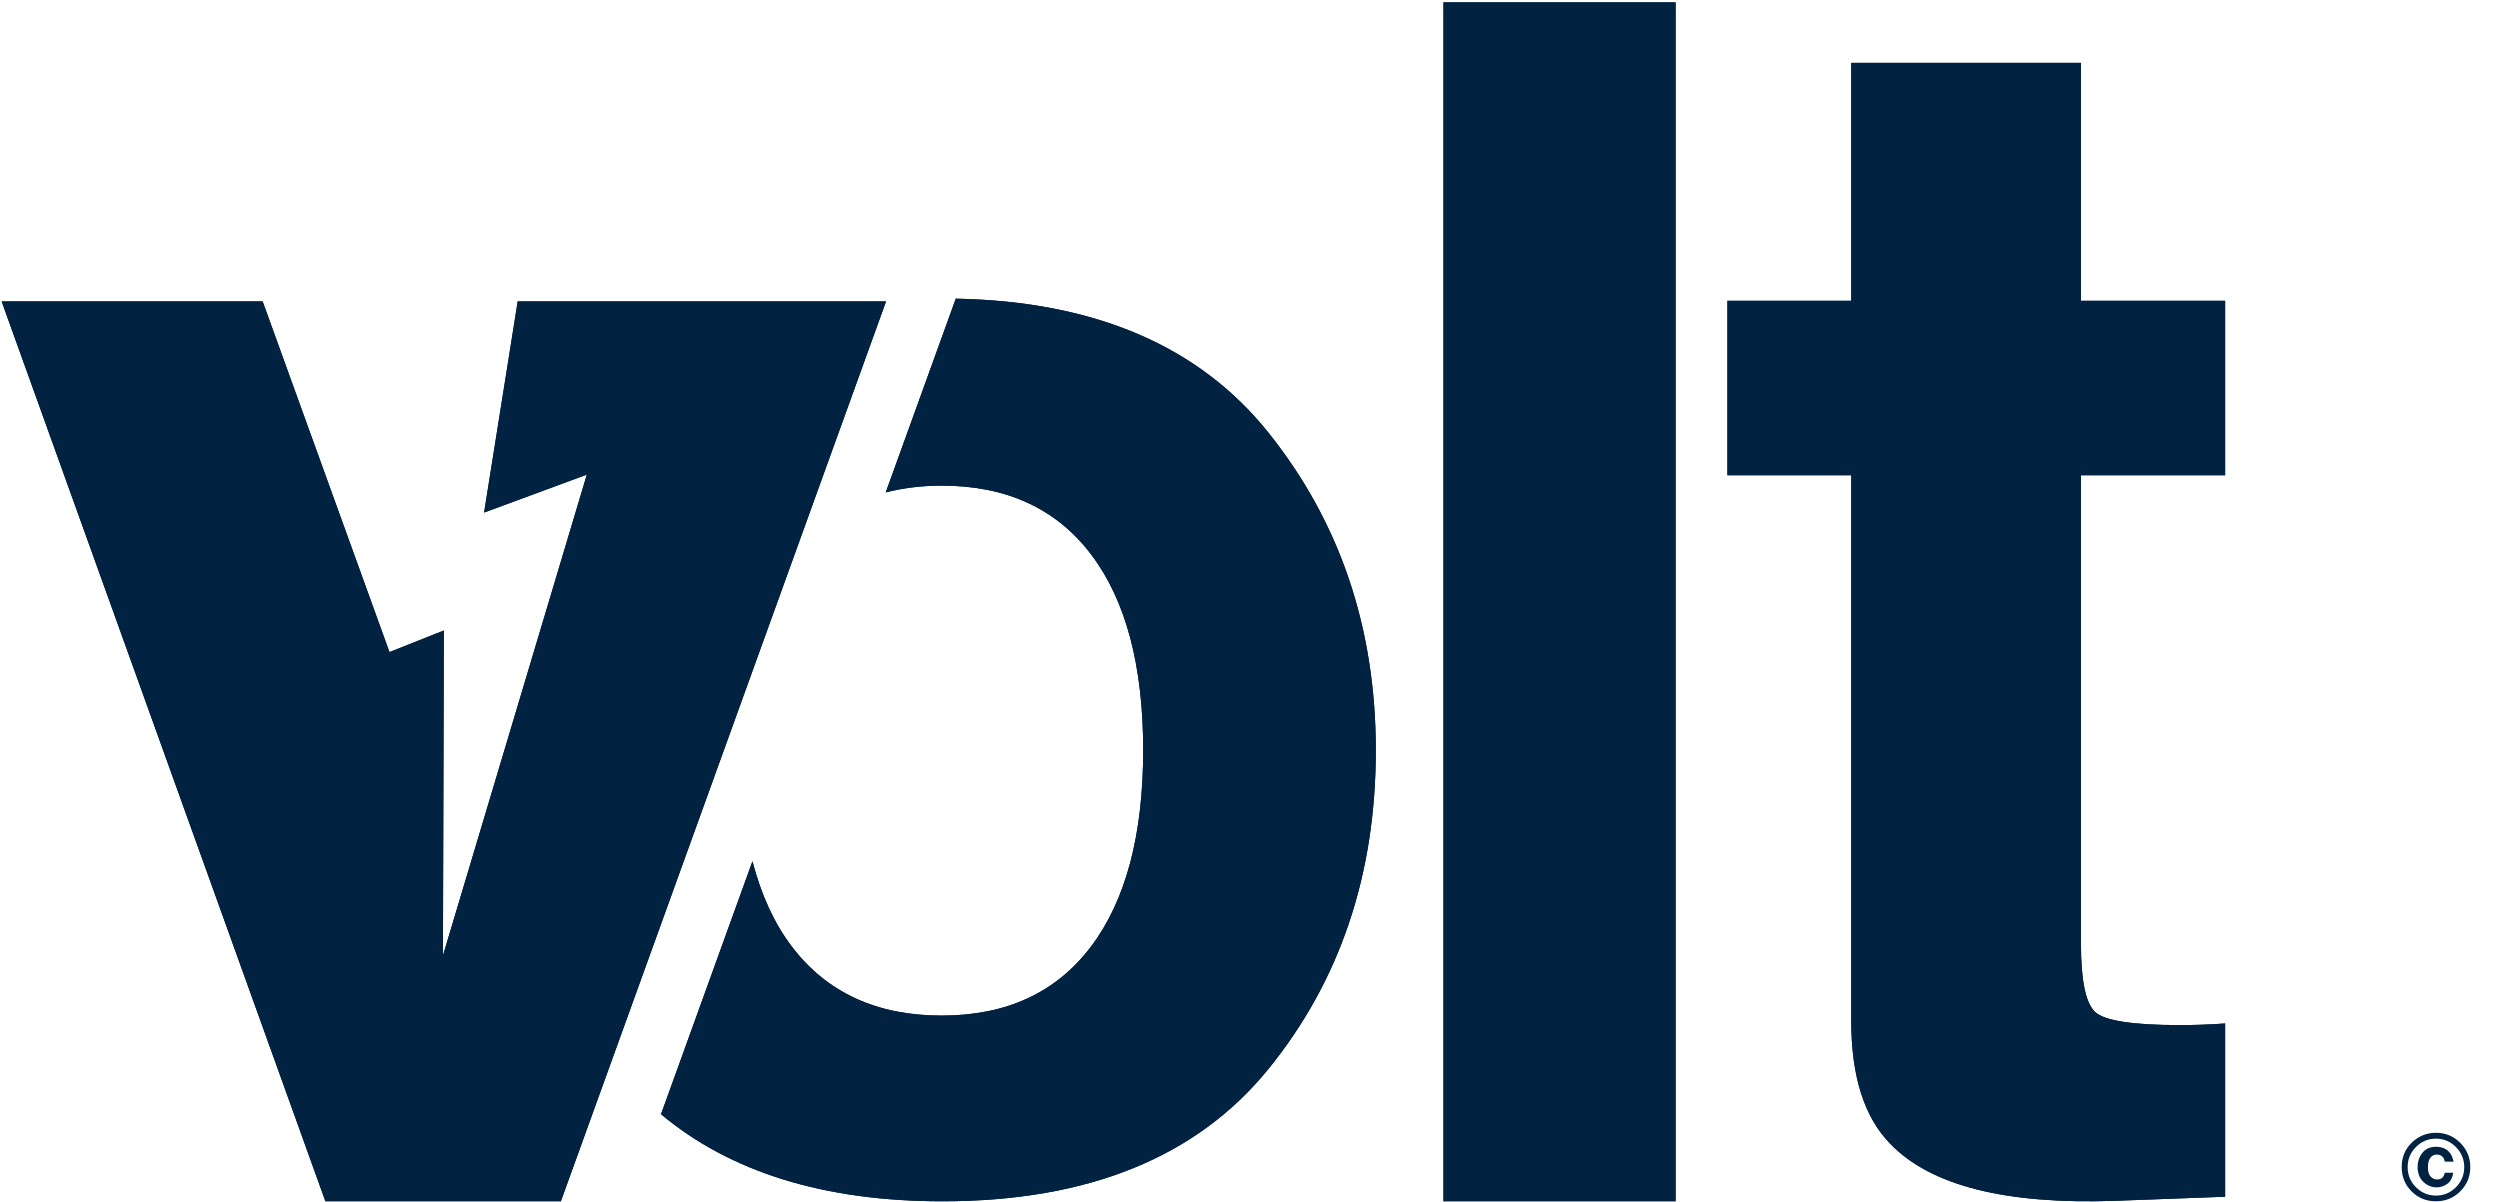 <?xml version="1.0" encoding="UTF-8"?>
<svg width="208px" height="100px" viewBox="0 0 52 25" version="1.1" xmlns="http://www.w3.org/2000/svg" xmlns:xlink="http://www.w3.org/1999/xlink">
    <!-- Generator: Sketch 42 (36781) - http://www.bohemiancoding.com/sketch -->
    <title>Logo</title>
    <desc>Created with Sketch.</desc>
    <defs></defs>
    <g id="Volt-corporate" stroke="none" stroke-width="1" fill="none" fill-rule="evenodd">
        <g id="Contact" transform="translate(-946, -663)" fill="#022242">
            <g id="Informations" transform="translate(946, 625)">
                <g id="Logo" transform="translate(0, 38)">
                    <polygon id="Fill-26" points="30.024 24.987 34.853 24.987 34.853 0.048 30.024 0.048"></polygon>
                    <polygon id="Fill-28" points="30.024 24.987 34.853 24.987 34.853 0.048 30.024 0.048"></polygon>
                    <path d="M35.93,9.885 L35.93,6.257 L38.506,6.257 L38.506,1.307 L43.284,1.307 L43.284,6.257 L46.283,6.257 L46.283,9.885 L43.284,9.885 L43.284,19.63 C43.284,20.386 43.38,20.857 43.572,21.043 C43.764,21.229 44.351,21.322 45.334,21.322 C45.48,21.322 45.636,21.32 45.8,21.314 C45.964,21.308 46.125,21.3 46.283,21.288 L46.283,24.892 L43.996,24.977 C41.714,25.056 40.155,24.662 39.319,23.792 C38.777,23.24 38.506,22.388 38.506,21.238 L38.506,9.885 L35.93,9.885" id="Fill-30"></path>
                    <path d="M35.93,9.885 L35.93,6.257 L38.506,6.257 L38.506,1.307 L43.284,1.307 L43.284,6.257 L46.283,6.257 L46.283,9.885 L43.284,9.885 L43.284,19.63 C43.284,20.386 43.38,20.857 43.572,21.043 C43.764,21.229 44.351,21.322 45.334,21.322 C45.48,21.322 45.636,21.32 45.8,21.314 C45.964,21.308 46.125,21.3 46.283,21.288 L46.283,24.892 L43.996,24.977 C41.714,25.056 40.155,24.662 39.319,23.792 C38.777,23.24 38.506,22.388 38.506,21.238 L38.506,9.885 L35.93,9.885" id="Fill-32"></path>
                    <polyline id="Fill-34" points="8.101 13.563 5.463 6.269 0.034 6.269 6.768 24.987 11.666 24.987 18.43 6.269 10.768 6.269 10.069 10.661 12.206 9.872 9.213 19.876 9.232 13.114 8.101 13.563"></polyline>
                    <polyline id="Fill-36" points="8.101 13.563 5.463 6.269 0.034 6.269 6.768 24.987 11.666 24.987 18.43 6.269 10.768 6.269 10.069 10.661 12.206 9.872 9.213 19.876 9.232 13.114 8.101 13.563"></polyline>
                    <path d="M50.897,24.629 C50.829,24.674 50.759,24.697 50.686,24.697 C50.577,24.697 50.483,24.658 50.404,24.581 C50.325,24.504 50.286,24.402 50.286,24.276 C50.286,24.159 50.32,24.059 50.388,23.976 C50.456,23.894 50.549,23.853 50.668,23.853 C50.744,23.853 50.809,23.868 50.865,23.899 C50.955,23.95 51.011,24.038 51.033,24.164 L50.851,24.161 C50.84,24.103 50.817,24.064 50.782,24.043 C50.752,24.024 50.719,24.015 50.684,24.015 C50.63,24.015 50.586,24.037 50.552,24.081 C50.518,24.125 50.501,24.192 50.501,24.28 C50.501,24.369 50.52,24.433 50.558,24.473 C50.595,24.513 50.641,24.533 50.693,24.533 C50.742,24.533 50.778,24.519 50.803,24.493 C50.828,24.466 50.844,24.433 50.851,24.393 L51.029,24.393 C51.009,24.506 50.965,24.584 50.897,24.629 M50.249,23.861 C50.135,23.977 50.079,24.115 50.079,24.274 C50.079,24.439 50.136,24.58 50.252,24.695 C50.367,24.81 50.506,24.868 50.668,24.868 C50.83,24.868 50.969,24.81 51.084,24.694 C51.199,24.577 51.256,24.437 51.256,24.274 C51.256,24.116 51.199,23.978 51.085,23.861 C50.969,23.743 50.83,23.684 50.668,23.684 C50.504,23.684 50.365,23.743 50.249,23.861 M51.168,24.786 C51.029,24.92 50.863,24.987 50.668,24.987 C50.467,24.987 50.298,24.918 50.161,24.781 C50.024,24.644 49.955,24.475 49.955,24.274 C49.955,24.066 50.029,23.893 50.177,23.755 C50.317,23.626 50.48,23.562 50.668,23.562 C50.865,23.562 51.033,23.631 51.173,23.771 C51.312,23.91 51.382,24.078 51.382,24.274 C51.382,24.477 51.31,24.647 51.168,24.786" id="Fill-40"></path>
                    <path d="M26.384,9 C24.941,7.195 22.771,6.268 19.88,6.212 L18.423,10.242 C18.782,10.151 19.168,10.101 19.586,10.101 C20.934,10.101 21.97,10.578 22.693,11.53 C23.416,12.482 23.778,13.84 23.778,15.605 C23.778,17.369 23.416,18.73 22.693,19.688 C21.97,20.646 20.934,21.124 19.586,21.124 C18.237,21.124 17.198,20.646 16.47,19.688 C16.101,19.203 15.832,18.607 15.651,17.914 L13.749,23.176 C15.193,24.383 17.143,24.987 19.602,24.987 C22.634,24.987 24.894,24.069 26.384,22.234 C27.873,20.398 28.617,18.189 28.617,15.605 C28.617,13.064 27.873,10.862 26.384,9" id="Fill-42"></path>
                    <path d="M26.384,9 C24.941,7.195 22.771,6.268 19.88,6.212 L18.423,10.242 C18.782,10.151 19.168,10.101 19.586,10.101 C20.934,10.101 21.97,10.578 22.693,11.53 C23.416,12.482 23.778,13.84 23.778,15.605 C23.778,17.369 23.416,18.73 22.693,19.688 C21.97,20.646 20.934,21.124 19.586,21.124 C18.237,21.124 17.198,20.646 16.47,19.688 C16.101,19.203 15.832,18.607 15.651,17.914 L13.749,23.176 C15.193,24.383 17.143,24.987 19.602,24.987 C22.634,24.987 24.894,24.069 26.384,22.234 C27.873,20.398 28.617,18.189 28.617,15.605 C28.617,13.064 27.873,10.862 26.384,9" id="Fill-44"></path>
                </g>
            </g>
        </g>
    </g>
</svg>